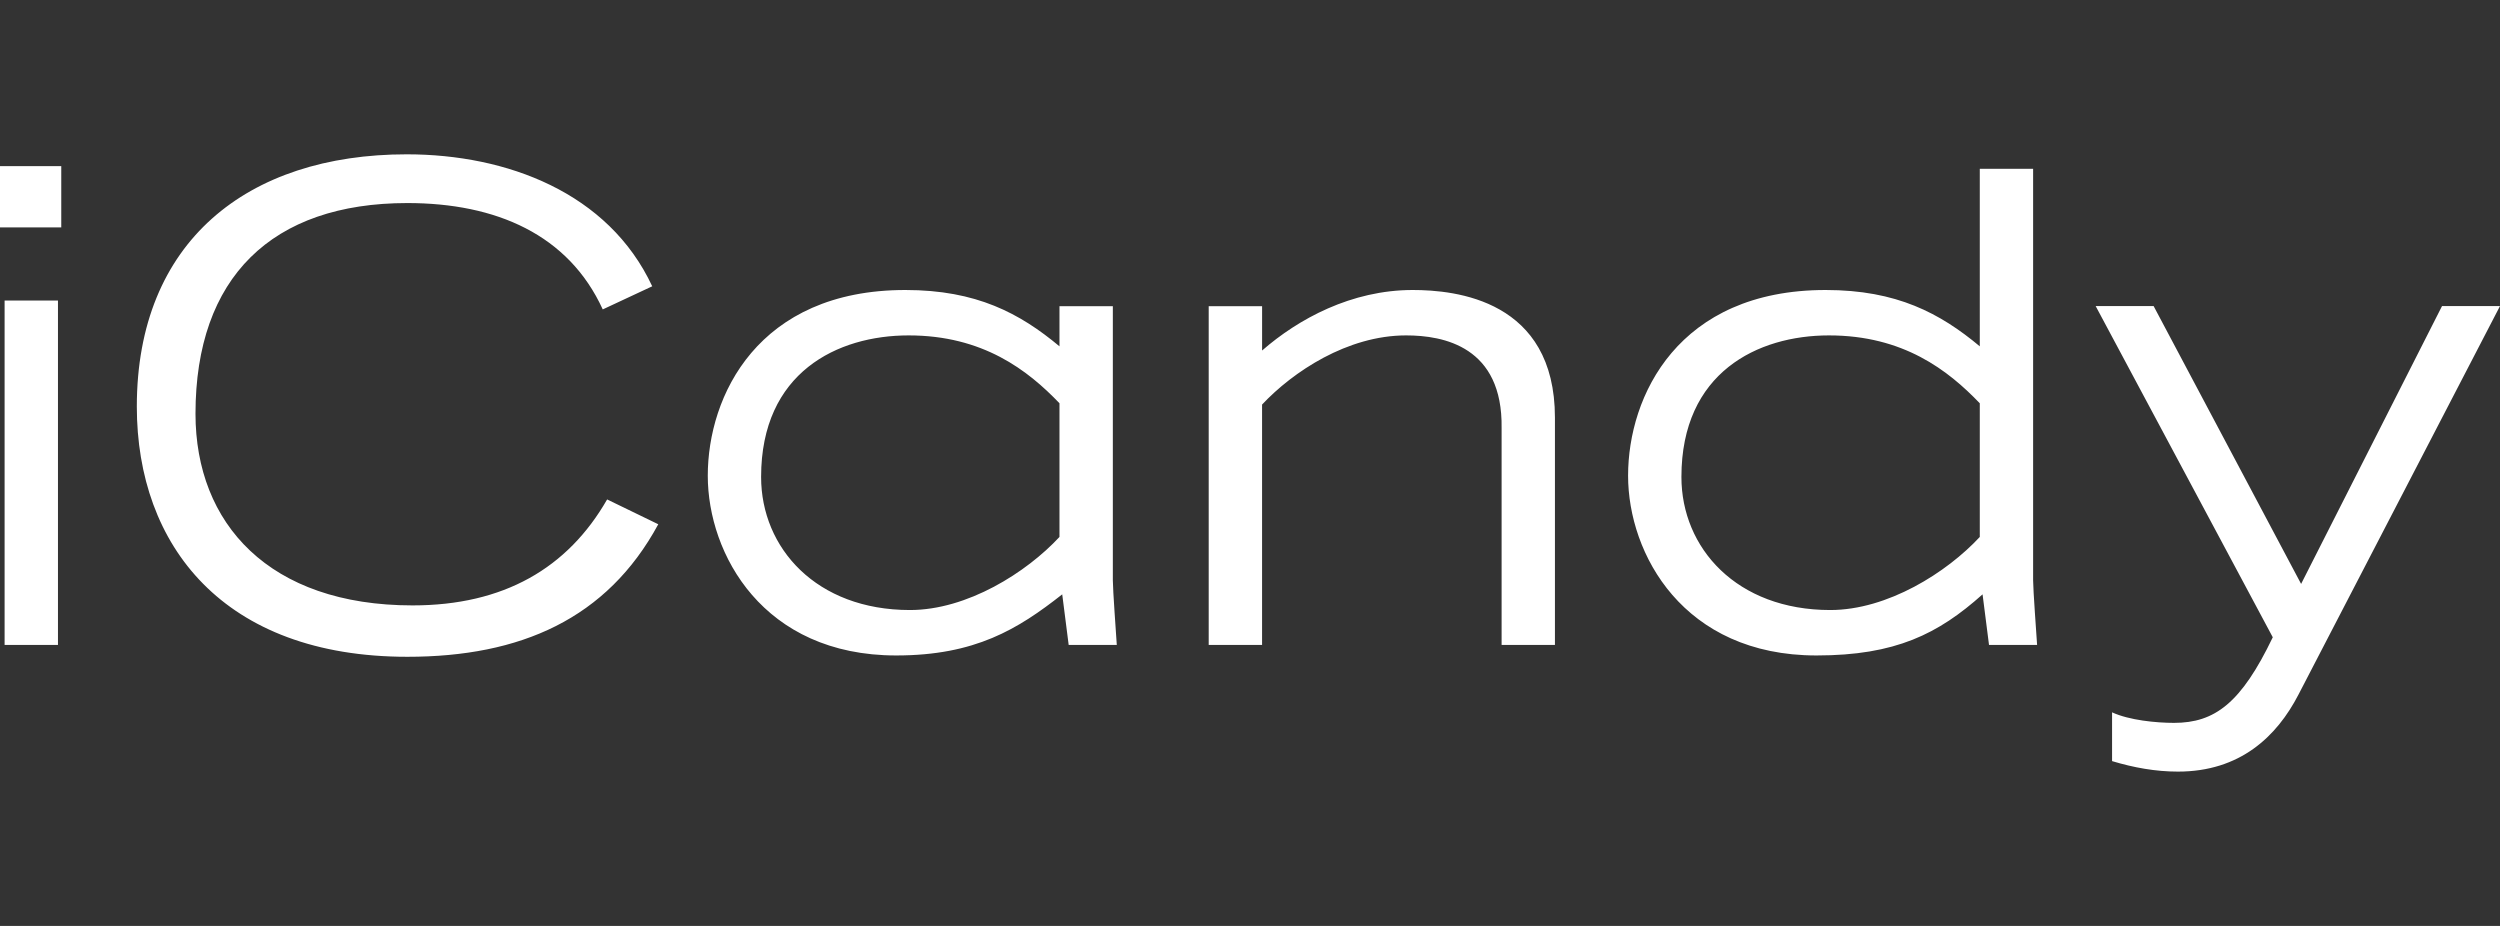 <svg width="81" height="30" viewBox="0 0 81 30" fill="none" xmlns="http://www.w3.org/2000/svg">
<rect x="0" y="0" width="81" height="30" fill="#333333" stroke="none"/>
<path d="M68.432 23.08C68.987 23.336 69.862 23.421 70.438 23.421C71.761 23.421 72.614 22.781 73.638 20.648L67.899 9.916H69.777L74.556 18.919L79.122 9.916H81L74.471 22.504C73.766 23.87 72.572 25 70.566 25C69.841 25 69.136 24.872 68.431 24.66V23.08H68.432ZM64.144 13.065C63.12 11.998 61.67 10.867 59.258 10.867C56.954 10.867 54.478 12.062 54.478 15.454C54.478 17.759 56.271 19.765 59.3 19.765C61.157 19.765 63.078 18.548 64.145 17.397V13.064L64.144 13.065ZM65.873 5.471V18.804C65.873 19.103 65.98 20.554 66.002 20.896H64.444L64.235 19.257C62.8 20.54 61.414 21.237 58.853 21.237C54.542 21.237 52.75 17.952 52.75 15.412C52.75 12.83 54.371 9.396 59.152 9.396C61.456 9.396 62.861 10.15 64.145 11.221V5.47H65.874L65.873 5.471ZM39.163 9.921H40.892V11.357C42.065 10.333 43.786 9.396 45.771 9.396C47.158 9.396 50.38 9.715 50.38 13.534V20.896H48.652V13.875C48.694 11.23 46.774 10.867 45.557 10.867C43.658 10.867 41.894 12.041 40.891 13.108V20.895H39.162V9.922L39.163 9.921ZM34.327 13.065C33.303 11.998 31.851 10.867 29.44 10.867C27.136 10.867 24.66 12.062 24.66 15.454C24.66 17.759 26.452 19.765 29.482 19.765C31.339 19.765 33.259 18.548 34.327 17.397V13.064V13.065ZM36.056 9.92V18.804C36.056 19.103 36.162 20.554 36.184 20.896H34.625L34.416 19.257C32.979 20.387 31.595 21.237 29.035 21.237C24.724 21.237 22.932 17.952 22.932 15.412C22.932 12.83 24.554 9.396 29.334 9.396C31.639 9.396 33.043 10.15 34.327 11.221V9.92H36.056H36.056ZM19.672 16.18C18.393 18.411 16.318 19.615 13.367 19.615C8.721 19.615 6.334 16.968 6.334 13.406C6.334 8.989 8.805 6.579 13.199 6.579C16.074 6.579 18.42 7.601 19.529 10.025L21.132 9.276C19.714 6.237 16.417 5 13.178 5C8.003 5 4.433 7.838 4.433 13.173C4.433 17.675 7.242 21.28 13.199 21.28C16.857 21.28 19.665 20.055 21.328 16.986L19.672 16.182L19.672 16.18ZM0 7.368H1.985V5.383H0V7.368ZM0.149 20.896H1.878V9.737H0.149V20.896Z" fill="white"/>
</svg>
